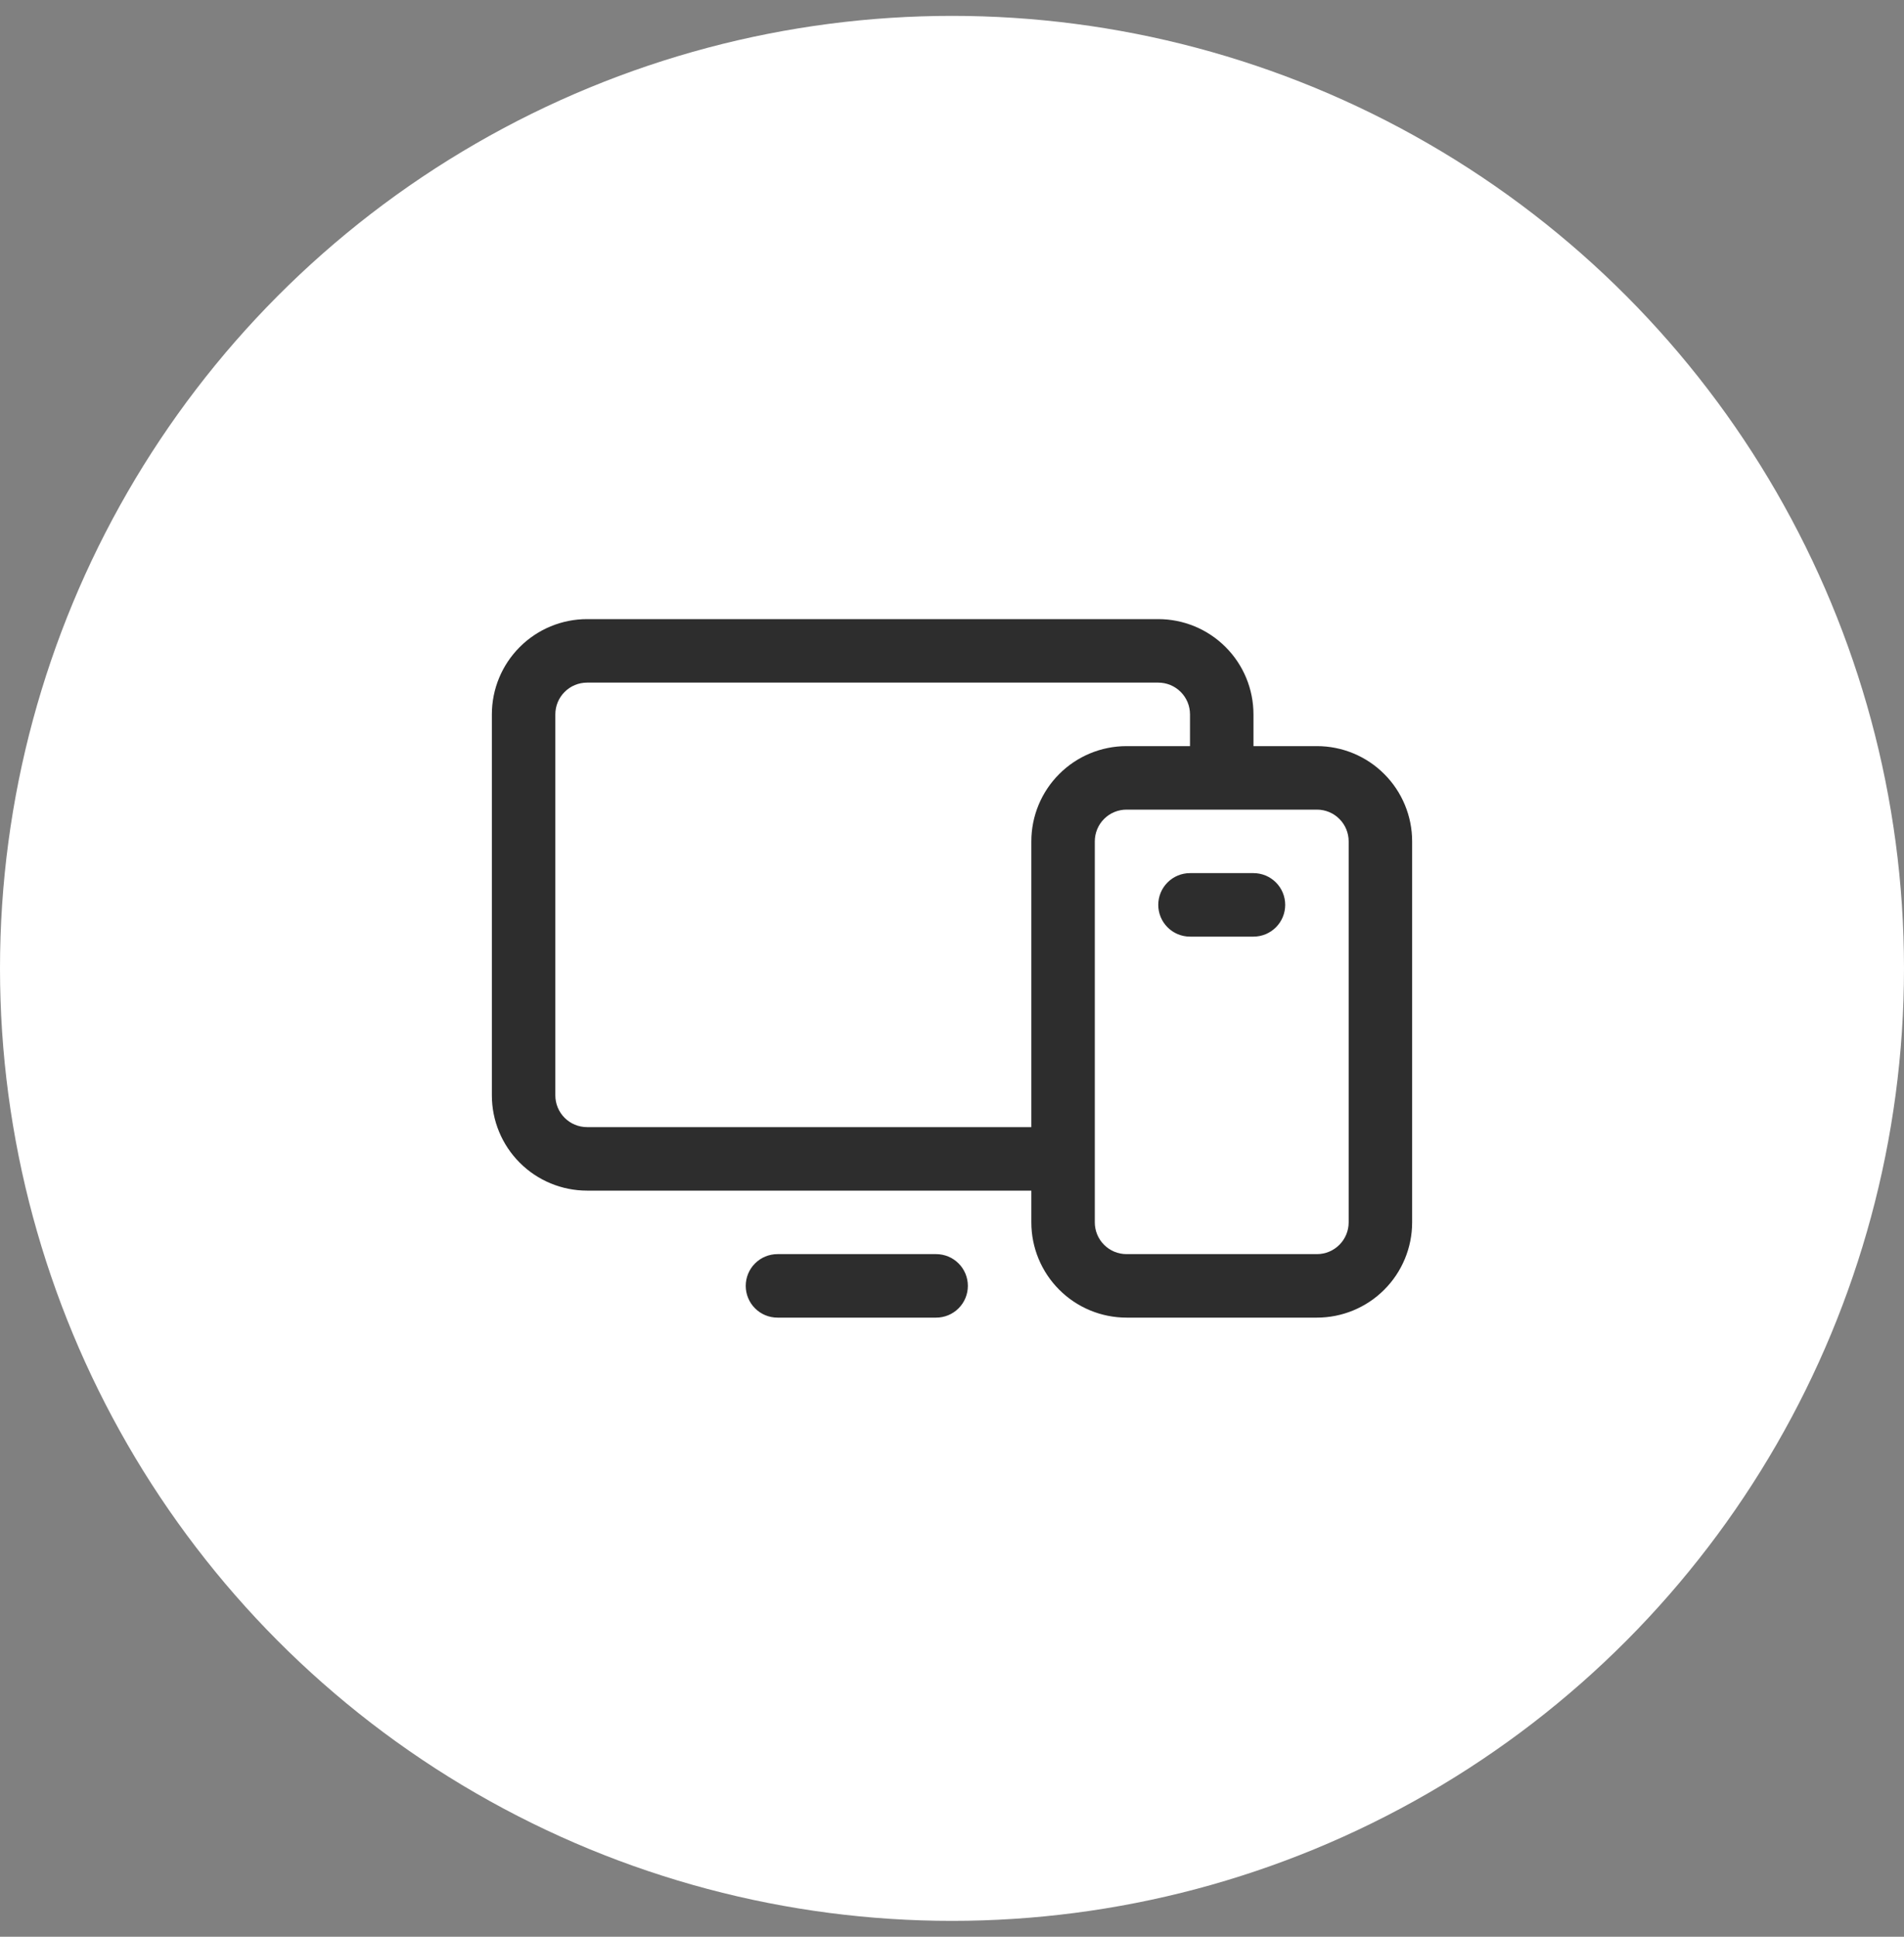 <svg width="60" height="61" viewBox="0 0 60 61" fill="none" xmlns="http://www.w3.org/2000/svg">
<rect x="0" y="0" width="60" height="61" fill="#808080" stroke="none"/>
<circle cx="30" cy="30.5" r="30" fill="white"/>
<path d="M41.5 23.5H39.5V22.5C39.5 21.704 39.184 20.941 38.621 20.379C38.059 19.816 37.296 19.5 36.5 19.5H18.5C17.704 19.5 16.941 19.816 16.379 20.379C15.816 20.941 15.5 21.704 15.5 22.5V34.5C15.5 35.296 15.816 36.059 16.379 36.621C16.941 37.184 17.704 37.5 18.5 37.5H32.5V38.5C32.5 39.296 32.816 40.059 33.379 40.621C33.941 41.184 34.704 41.5 35.5 41.5H41.5C42.296 41.5 43.059 41.184 43.621 40.621C44.184 40.059 44.5 39.296 44.5 38.5V26.5C44.5 25.704 44.184 24.941 43.621 24.379C43.059 23.816 42.296 23.5 41.5 23.5ZM18.5 35.5C18.235 35.5 17.98 35.395 17.793 35.207C17.605 35.02 17.5 34.765 17.5 34.5V22.5C17.5 22.235 17.605 21.98 17.793 21.793C17.98 21.605 18.235 21.5 18.5 21.5H36.5C36.765 21.5 37.02 21.605 37.207 21.793C37.395 21.98 37.5 22.235 37.5 22.5V23.5H35.5C34.704 23.5 33.941 23.816 33.379 24.379C32.816 24.941 32.5 25.704 32.5 26.5V35.5H18.5ZM42.5 38.5C42.5 38.765 42.395 39.02 42.207 39.207C42.02 39.395 41.765 39.5 41.5 39.5H35.5C35.235 39.5 34.98 39.395 34.793 39.207C34.605 39.02 34.5 38.765 34.5 38.5V26.5C34.5 26.235 34.605 25.98 34.793 25.793C34.98 25.605 35.235 25.5 35.5 25.5H41.5C41.765 25.5 42.02 25.605 42.207 25.793C42.395 25.98 42.5 26.235 42.5 26.5V38.5ZM30.5 40.5C30.5 40.765 30.395 41.02 30.207 41.207C30.02 41.395 29.765 41.5 29.5 41.5H24.5C24.235 41.5 23.98 41.395 23.793 41.207C23.605 41.02 23.5 40.765 23.5 40.5C23.5 40.235 23.605 39.98 23.793 39.793C23.98 39.605 24.235 39.5 24.5 39.5H29.5C29.765 39.5 30.02 39.605 30.207 39.793C30.395 39.98 30.5 40.235 30.5 40.5ZM40.5 28.5C40.5 28.765 40.395 29.02 40.207 29.207C40.02 29.395 39.765 29.5 39.5 29.5H37.5C37.235 29.5 36.98 29.395 36.793 29.207C36.605 29.02 36.5 28.765 36.5 28.5C36.5 28.235 36.605 27.98 36.793 27.793C36.98 27.605 37.235 27.5 37.5 27.5H39.5C39.765 27.5 40.02 27.605 40.207 27.793C40.395 27.98 40.5 28.235 40.5 28.5Z" fill="#2D2D2D"/>
</svg>
